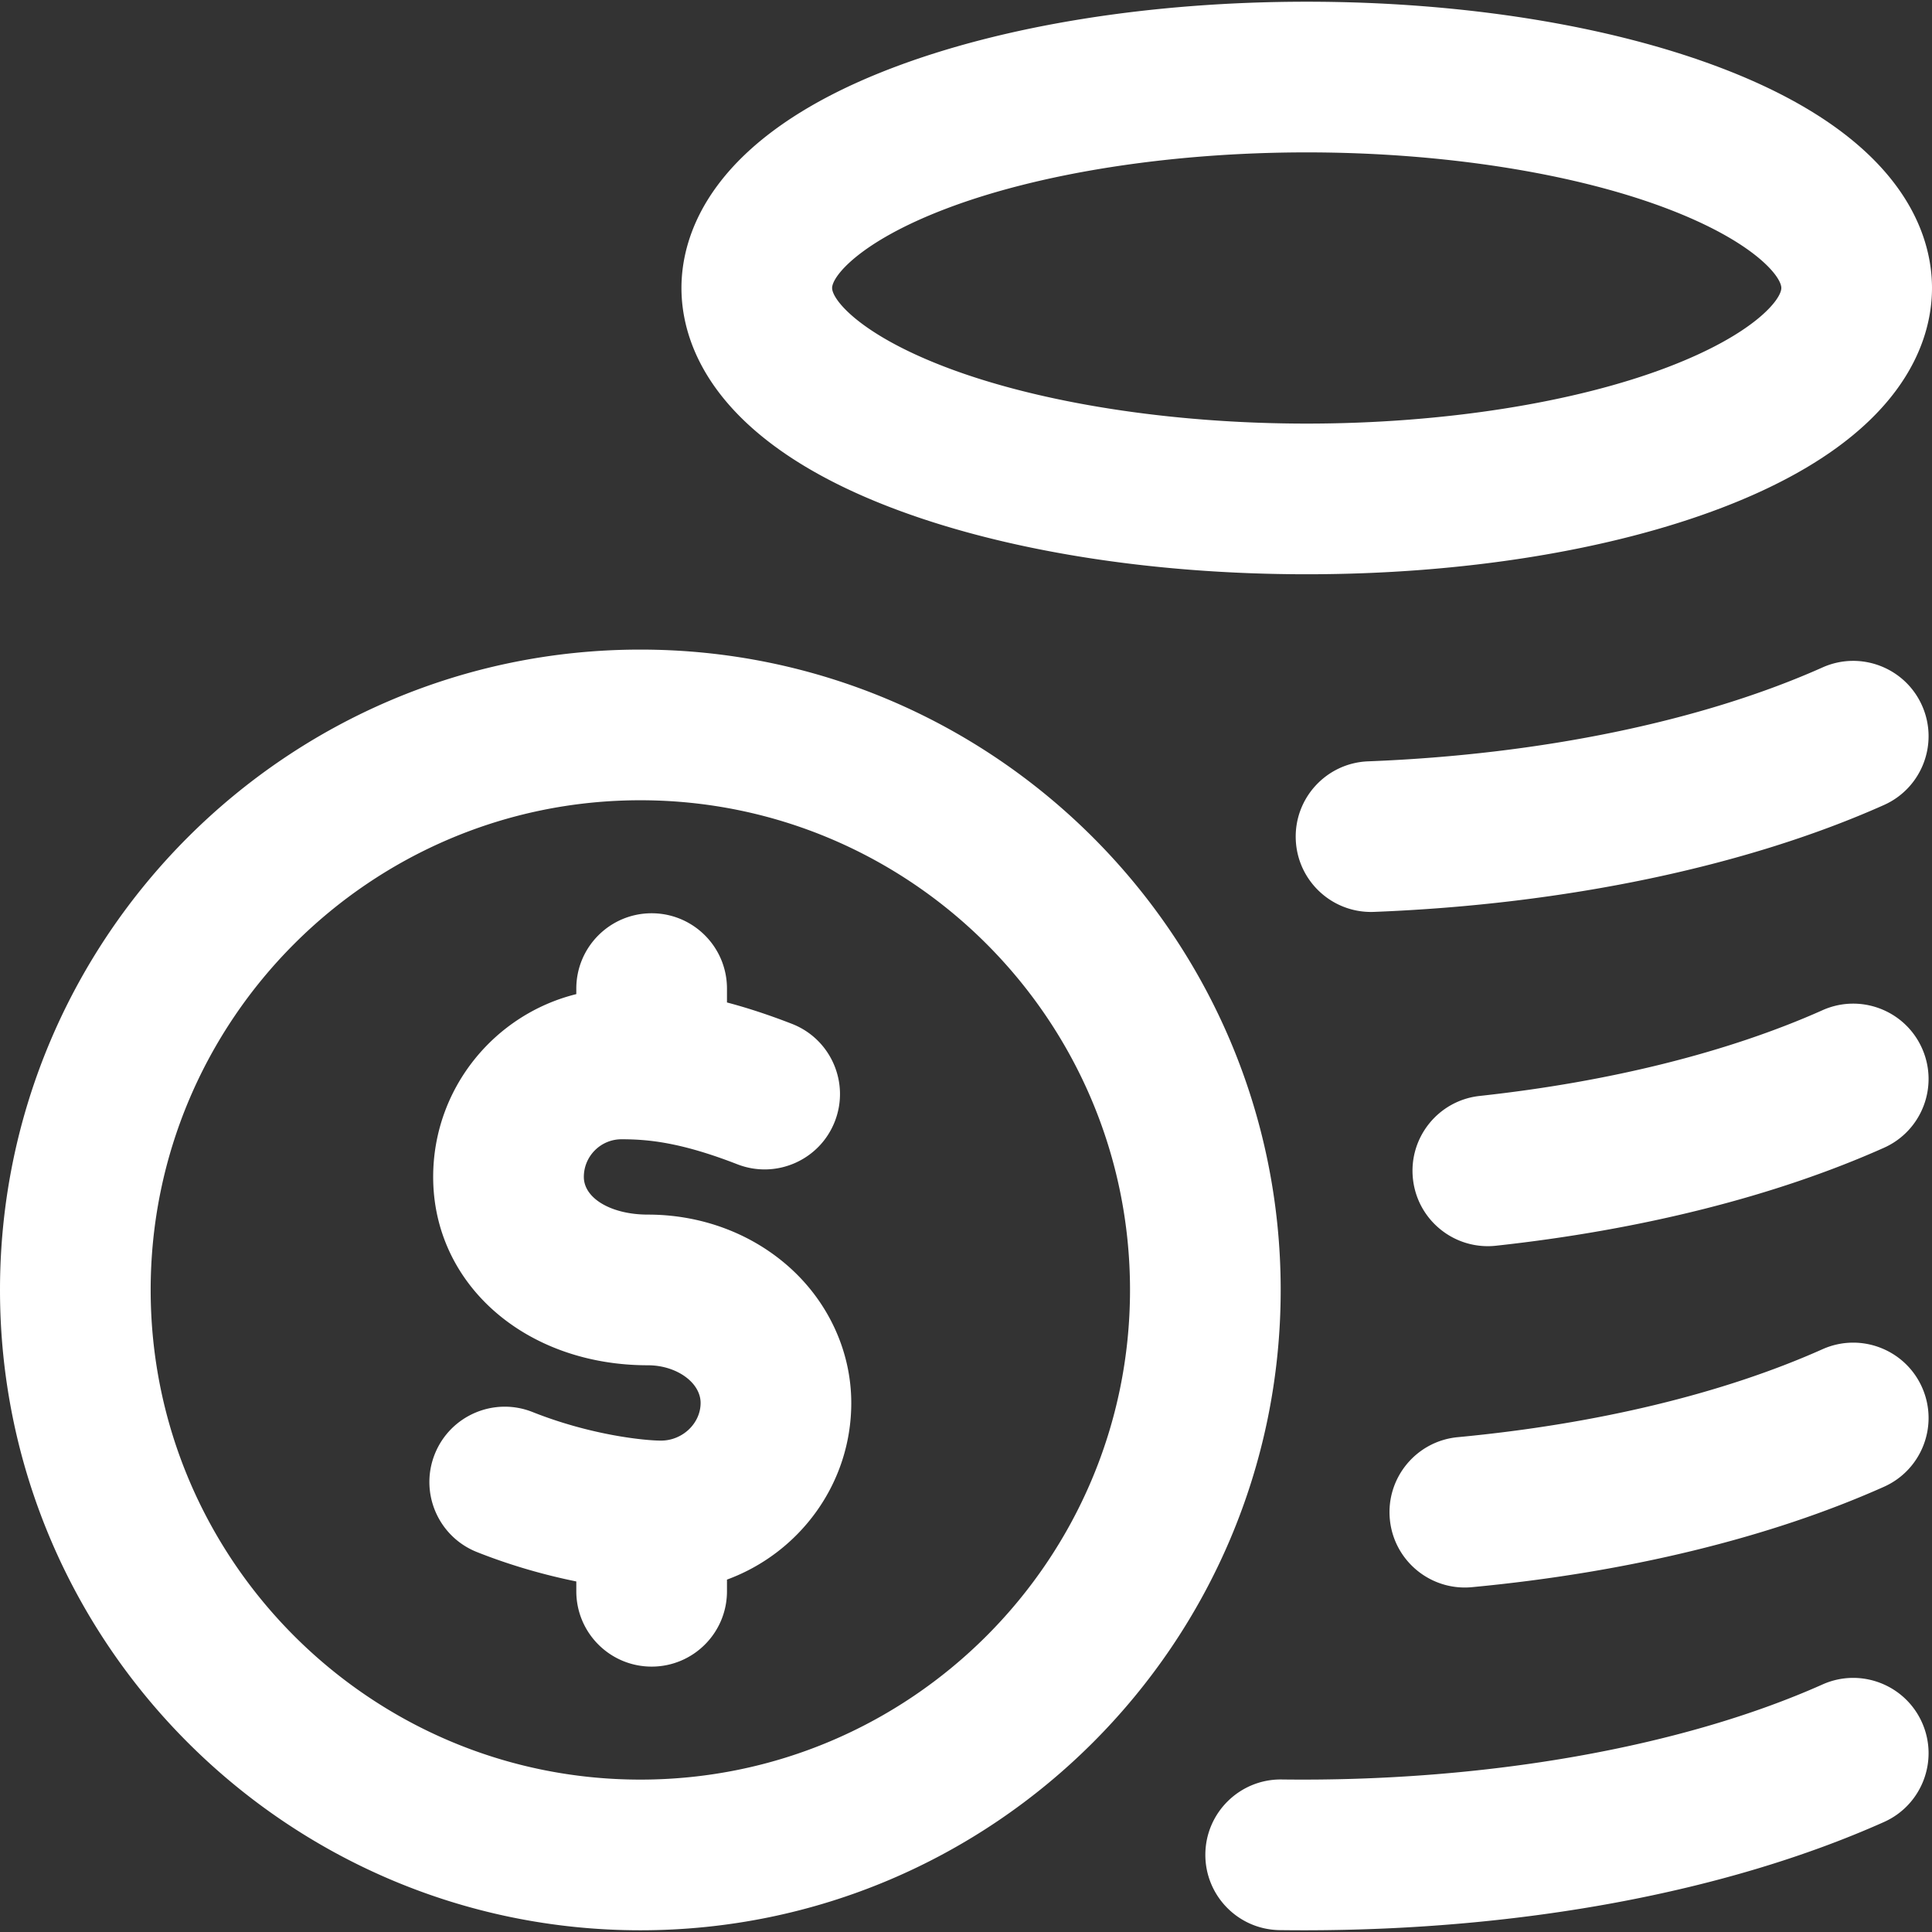 <svg xmlns="http://www.w3.org/2000/svg" version="1.1" xmlns:xlink="http://www.w3.org/1999/xlink" width="512" height="512" x="0" y="0" viewBox="0 0 512.913 512.913" style="enable-background:new 0 0 512 512" xml:space="preserve"><rect x="0" y="0" width="512.913" height="512.913" fill="#333333" stroke="none"/><g><path d="M236.513 134.728c29.806 11.433 69.013 17.729 110.4 17.729s80.594-6.296 110.4-17.729c48.377-18.556 55.6-44.474 55.6-58.271s-7.223-39.716-55.6-58.271C427.507 6.752 388.3.456 346.913.456s-80.594 6.296-110.4 17.729c-48.377 18.556-55.6 44.474-55.6 58.271s7.223 39.716 55.6 58.272zm14.325-79.197c24.979-9.58 59.997-15.075 96.075-15.075s71.097 5.495 96.075 15.075c22.61 8.673 29.925 17.843 29.925 20.925s-7.314 12.252-29.925 20.925c-24.979 9.58-59.997 15.075-96.075 15.075s-71.097-5.495-96.075-15.075c-22.61-8.673-29.925-17.843-29.925-20.925s7.315-12.252 29.925-20.925zm259.425 401.772c4.503 10.086-.023 21.913-10.109 26.416-41.654 18.597-96.124 28.738-153.994 28.738-2.135 0-4.274-.014-6.418-.042-11.045-.143-19.883-9.212-19.74-20.256.143-11.046 9.24-19.88 20.257-19.74 53.8.688 106.126-8.499 143.588-25.226 10.085-4.505 21.912.023 26.416 10.11zm0-89c4.503 10.086-.023 21.913-10.109 26.416-30.336 13.544-68.161 22.759-109.384 26.648a20 20 0 0 1-1.902.09c-10.199 0-18.911-7.764-19.888-18.122-1.038-10.997 7.036-20.753 18.033-21.79 36.941-3.486 70.426-11.561 96.834-23.352 10.085-4.505 21.912.022 26.416 10.11zm-.001-90c4.503 10.086-.022 21.912-10.108 26.416-28.686 12.808-64.301 21.798-102.995 26-.733.08-1.463.119-2.184.119-10.078 0-18.746-7.595-19.859-17.843-1.192-10.98 6.743-20.85 17.724-22.042 34.605-3.759 66.075-11.629 91.005-22.76 10.087-4.505 21.914.023 26.417 10.11zm-10.109-64.584c-36.572 16.328-84.653 26.404-135.387 28.374-.264.01-.528.015-.79.015-10.688 0-19.553-8.451-19.971-19.225-.429-11.037 8.172-20.332 19.209-20.761 45.762-1.775 88.604-10.629 120.632-24.929 10.085-4.505 21.913.023 26.416 10.109 4.504 10.087-.022 21.914-10.109 26.417zM170 172.456c-93.738 0-170 76.262-170 170s76.262 170 170 170 170-76.262 170-170-76.262-170-170-170zm0 300c-71.682 0-130-58.317-130-130s58.318-130 130-130 130 58.317 130 130-58.318 130-130 130zm56-100c0 21.481-13.754 39.838-33 46.901v3.099c0 11.046-8.954 20-20 20s-20-8.954-20-20v-2.607c-8.151-1.653-17.234-4.169-26.387-7.807-10.265-4.08-15.278-15.708-11.199-25.973 4.08-10.265 15.708-15.277 25.973-11.199 15.657 6.223 29.933 7.586 34.113 7.586 5.691 0 10.5-4.579 10.5-10s-6.411-10-14-10c-32.495 0-57-21.495-57-50 0-23.434 16.208-43.145 38-48.534v-1.466c0-11.046 8.954-20 20-20s20 8.954 20 20v3.68c5.139 1.355 10.84 3.188 17.249 5.68 10.294 4.003 15.395 15.594 11.391 25.889-4.003 10.294-15.594 15.395-25.889 11.391-15.006-5.835-23.647-6.64-30.751-6.64-5.514 0-10 4.486-10 10 0 5.701 7.309 10 17 10 14.058 0 27.336 4.908 37.391 13.82 10.555 9.356 16.609 22.542 16.609 36.18z" fill="#ffffff" opacity="1" data-original="#000000"></path></g></svg>